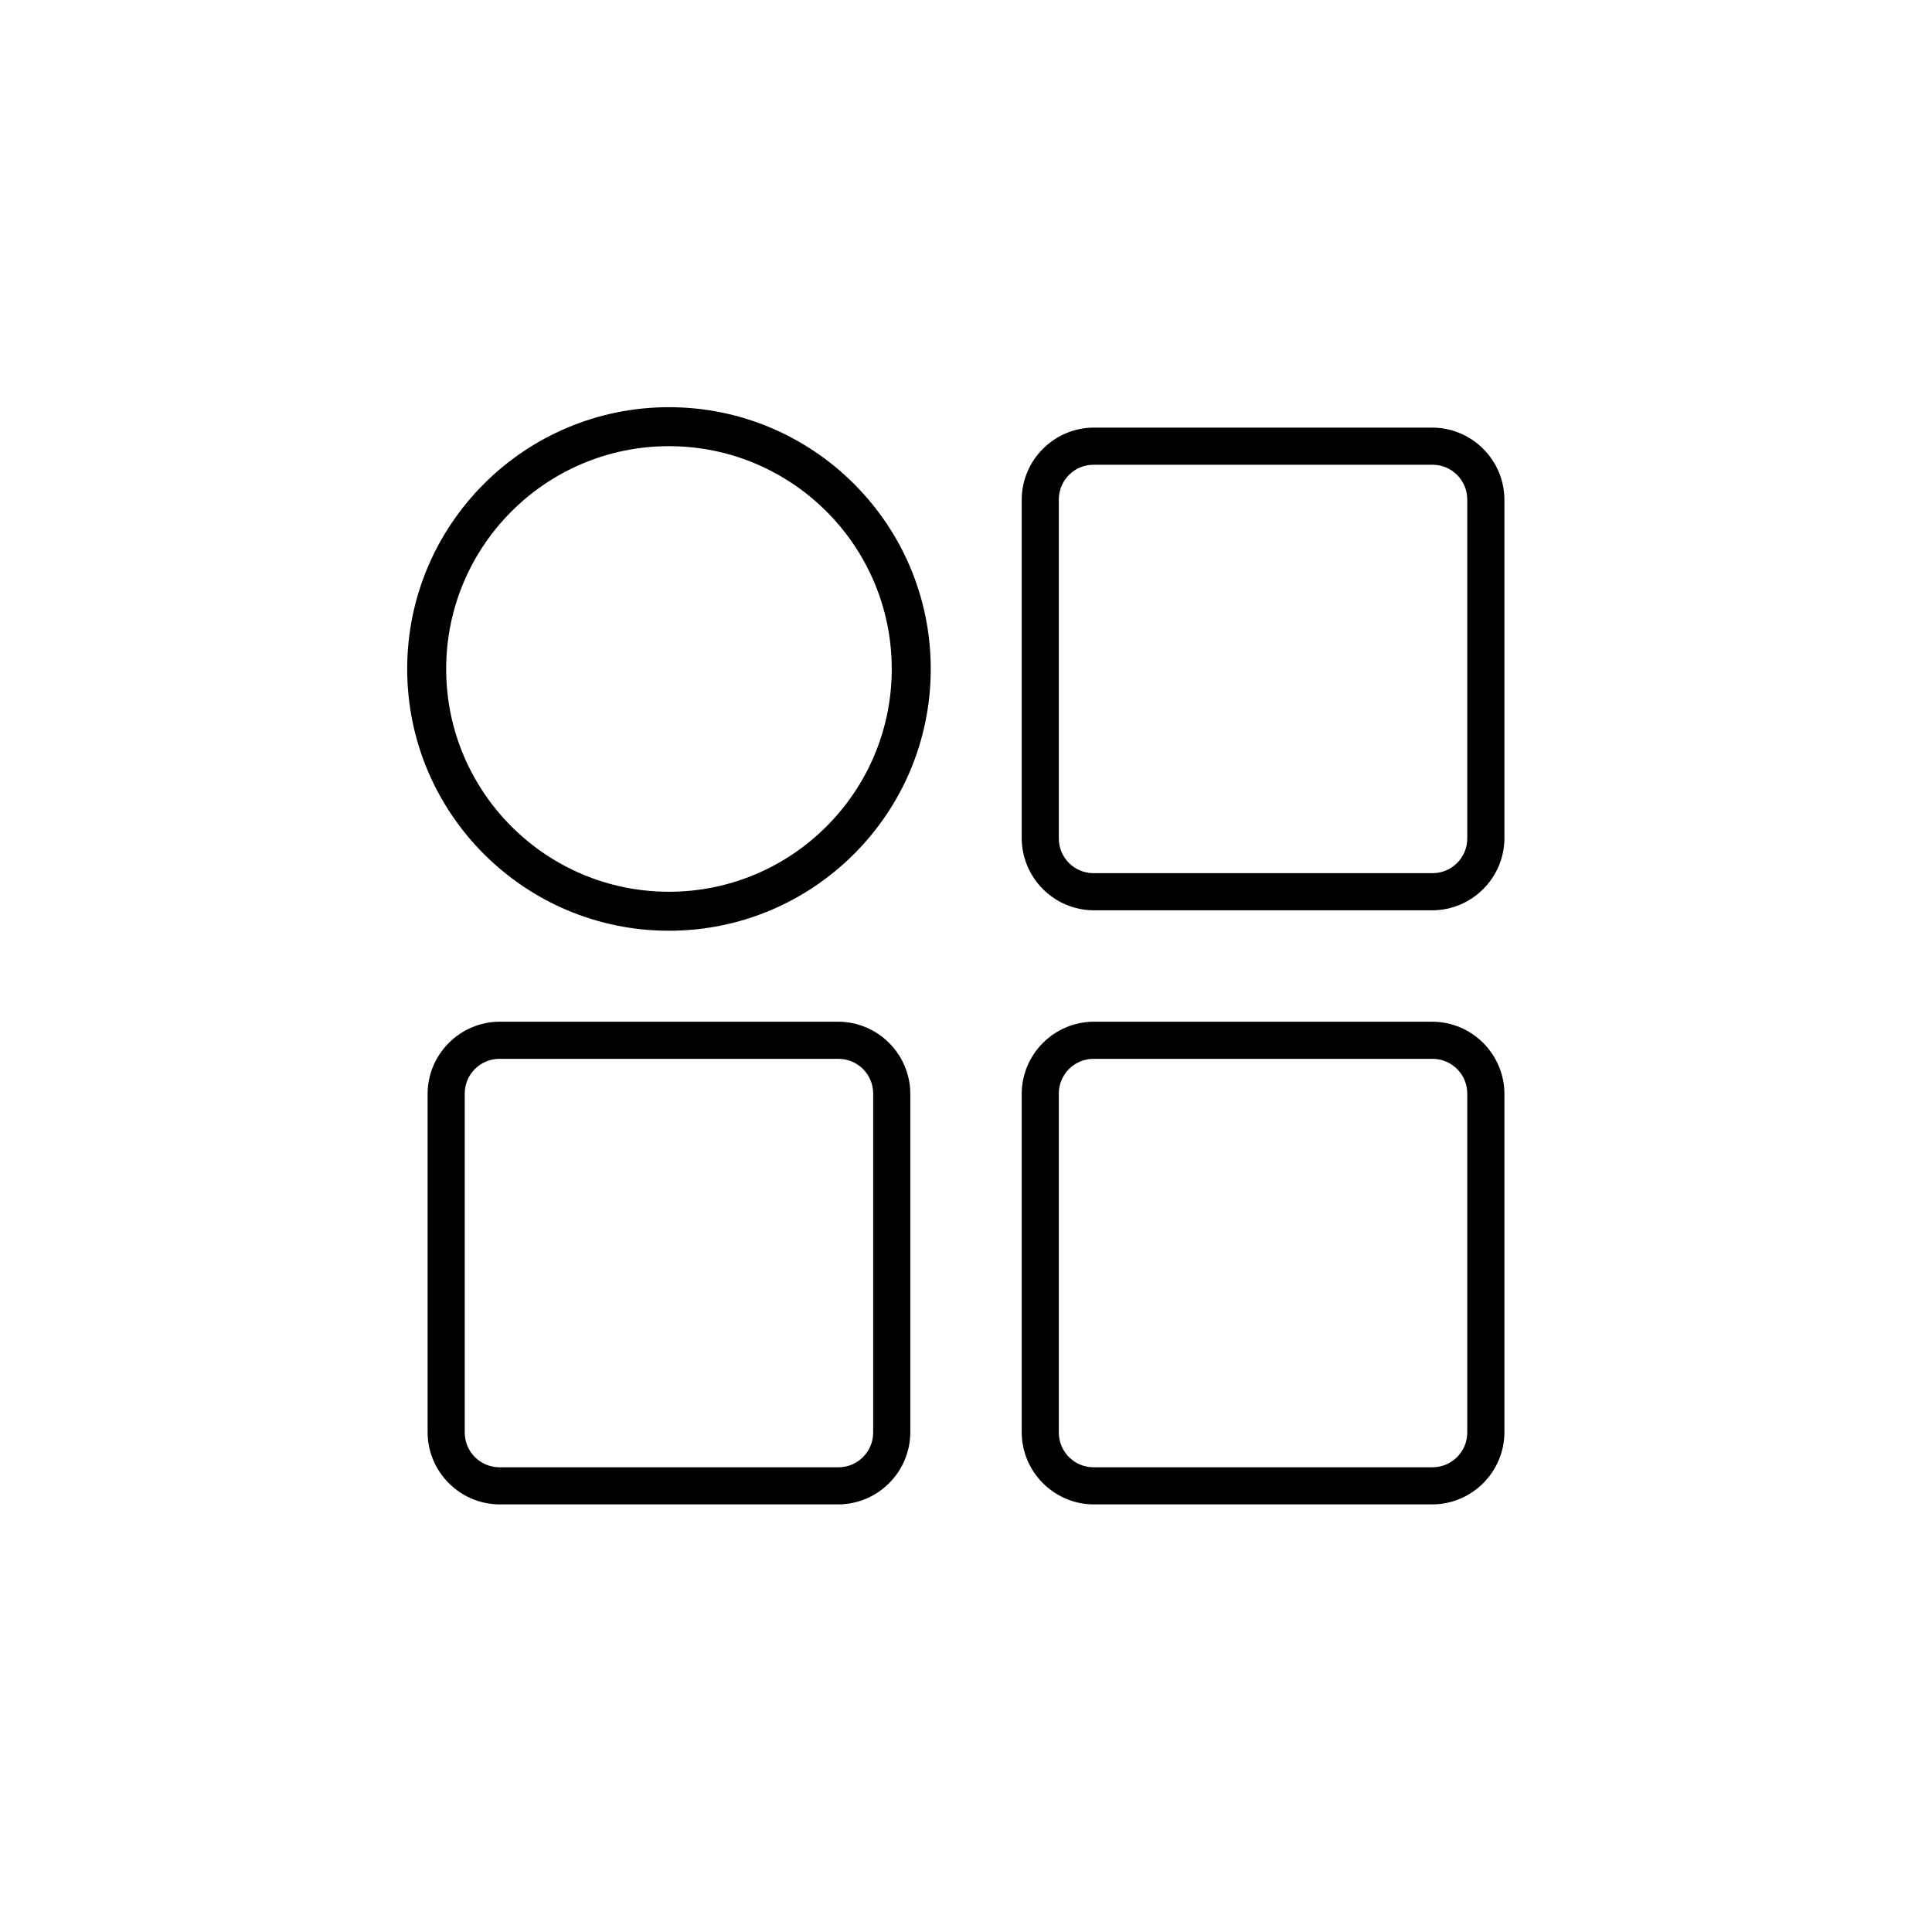 <?xml version="1.0" encoding="UTF-8"?>
<!-- Uploaded to: SVG Repo, www.svgrepo.com, Generator: SVG Repo Mixer Tools -->
<svg fill="#000000" width="800px" height="800px" version="1.1" viewBox="144 144 512 512" xmlns="http://www.w3.org/2000/svg">
 <path d="m433.8 424.6h89.836c5.078 0 9.203 4.125 9.203 9.203v89.836c0 5.078-4.125 9.203-9.203 9.203h-89.836c-5.078 0-9.203-4.125-9.203-9.203v-89.836c0-5.078 4.125-9.203 9.203-9.203zm-157.44 0h89.84c5.078 0 9.199 4.125 9.199 9.203v89.836c0 5.078-4.121 9.203-9.199 9.203h-89.84c-5.078 0-9.203-4.125-9.203-9.203v-89.836c0-5.078 4.125-9.203 9.203-9.203zm157.44-157.44h89.836c5.078 0 9.203 4.125 9.203 9.203v89.84c0 5.078-4.125 9.199-9.203 9.199h-89.836c-5.078 0-9.203-4.121-9.203-9.199v-89.84c0-5.078 4.125-9.203 9.203-9.203zm-181.89 54.121c0-38.285 31.086-69.371 69.371-69.371 38.289 0 69.375 31.086 69.375 69.371 0 38.289-31.086 69.375-69.375 69.375-38.285 0-69.371-31.086-69.371-69.375zm182.04-63.961h89.547c10.59 0 19.188 8.602 19.188 19.191v89.543c0 10.59-8.598 19.188-19.188 19.188h-89.547c-10.59 0-19.188-8.598-19.188-19.188v-89.543c0-10.59 8.598-19.191 19.188-19.191zm-157.44 157.44h89.543c10.59 0 19.188 8.598 19.188 19.188v89.547c0 10.59-8.598 19.188-19.188 19.188h-89.543c-10.59 0-19.191-8.598-19.191-19.188v-89.547c0-10.59 8.602-19.188 19.191-19.188zm157.44 0h89.547c10.59 0 19.188 8.598 19.188 19.188v89.547c0 10.59-8.598 19.188-19.188 19.188h-89.547c-10.59 0-19.188-8.598-19.188-19.188v-89.547c0-10.59 8.598-19.188 19.188-19.188zm-171.71-93.48c0-32.586 26.453-59.039 59.039-59.039 32.586 0 59.043 26.453 59.043 59.039 0 32.586-26.457 59.043-59.043 59.043-32.586 0-59.039-26.457-59.039-59.043z" fill-rule="evenodd"/>
</svg>